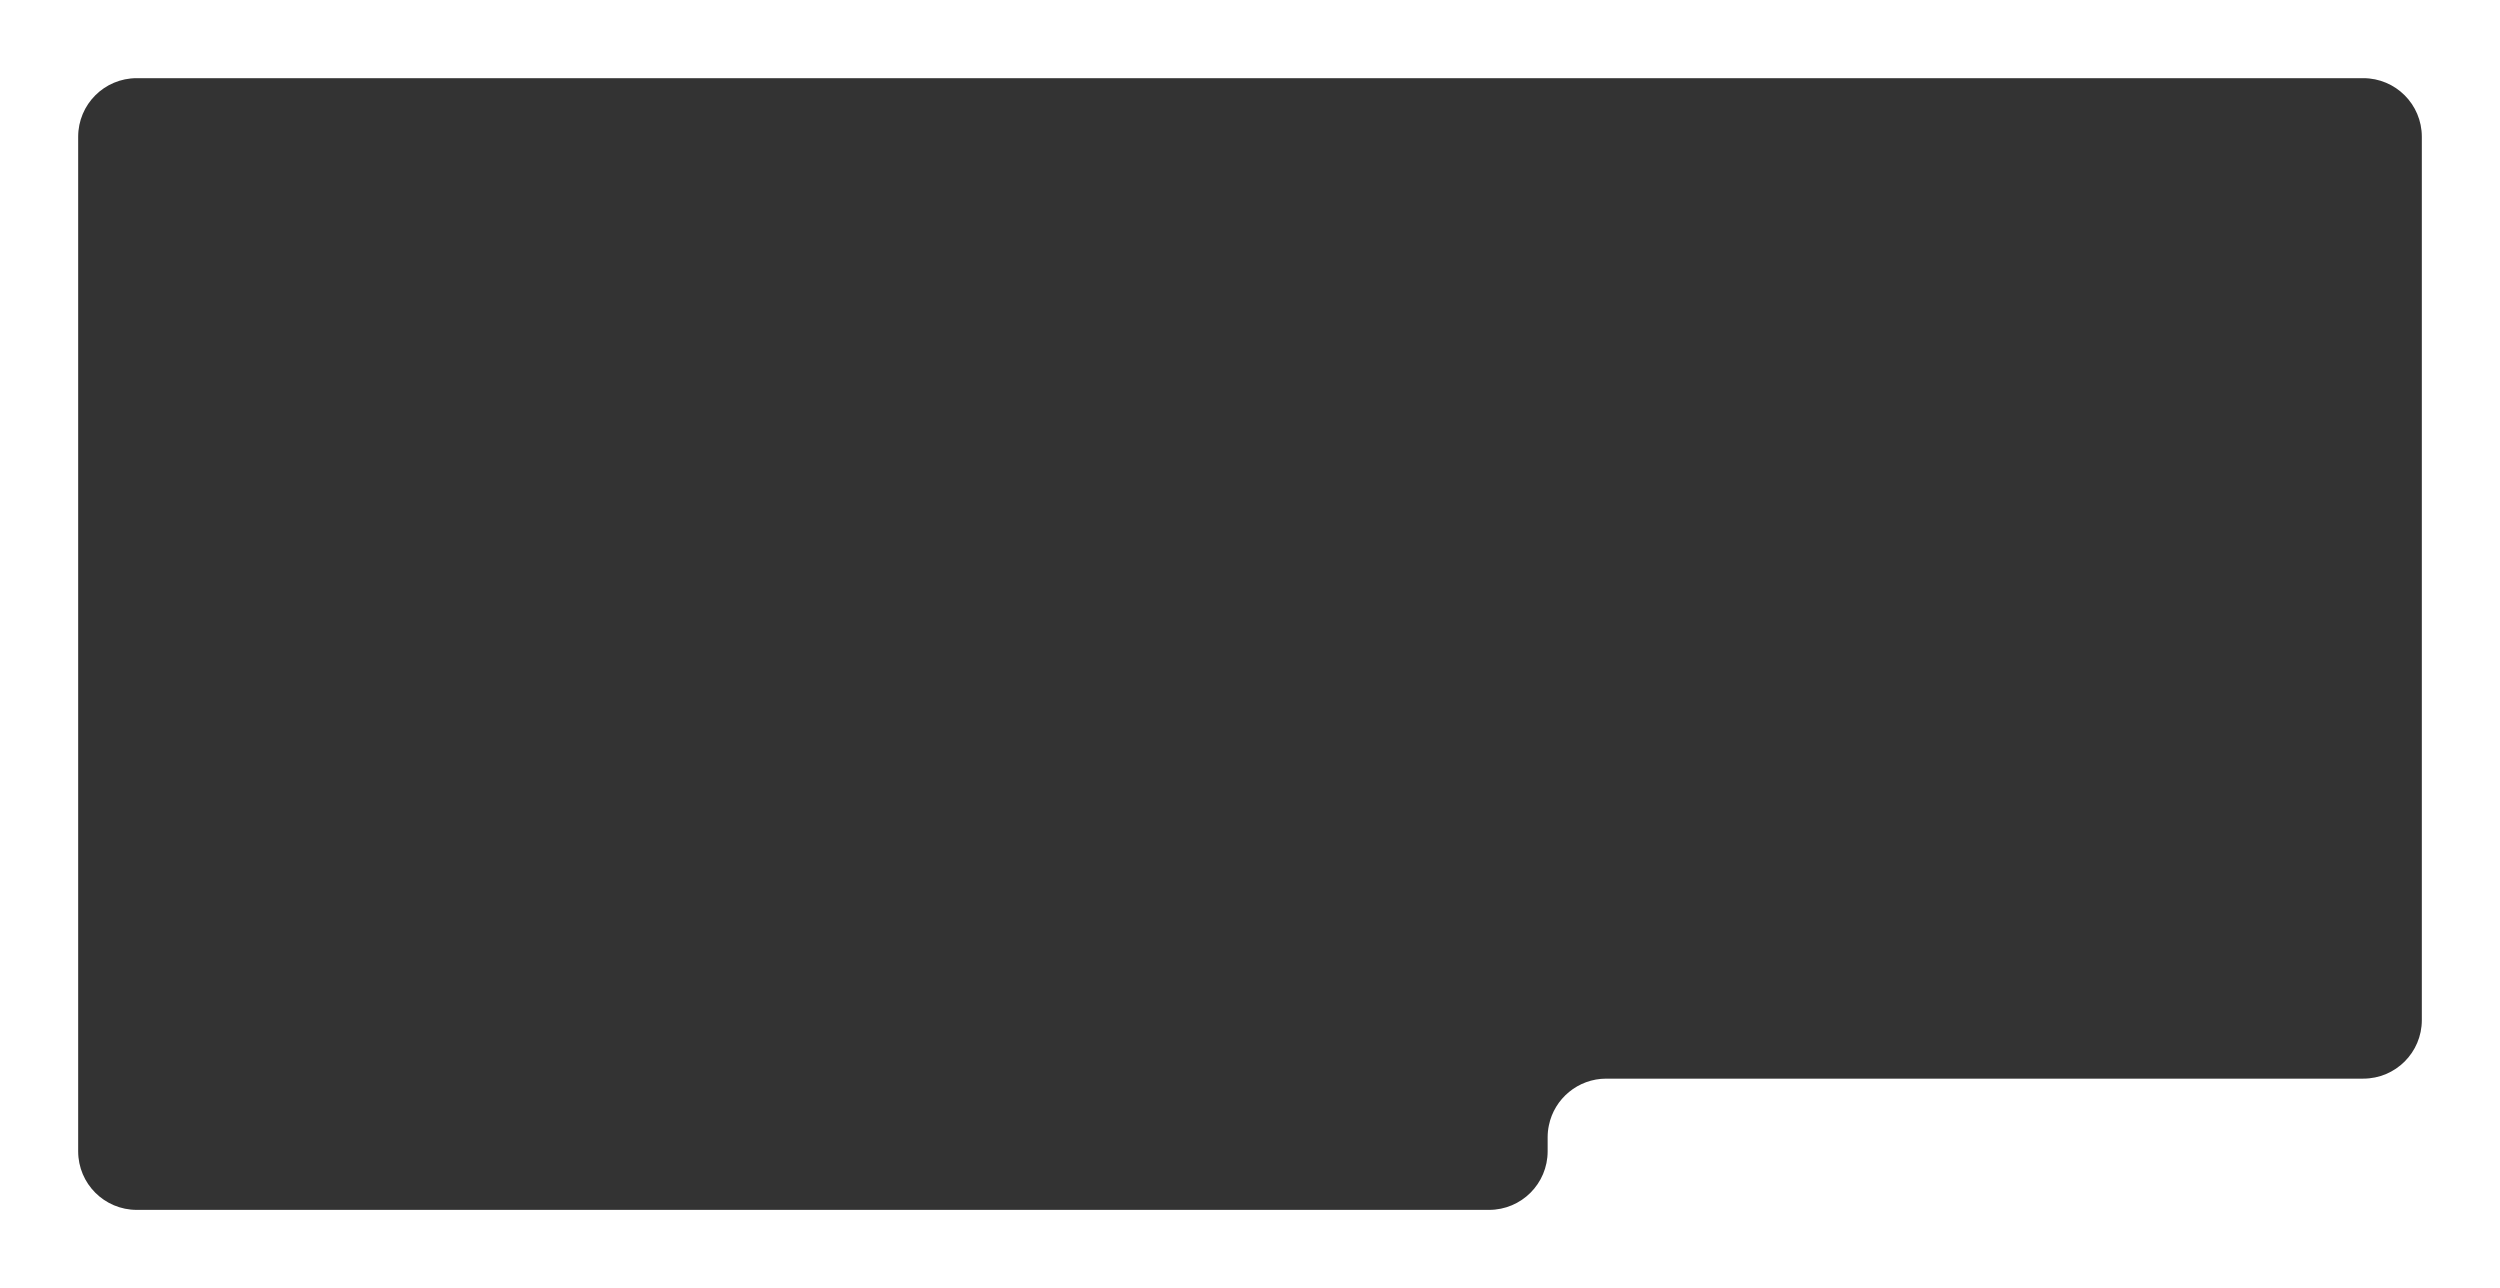 <?xml version="1.0" encoding="UTF-8"?> <svg xmlns="http://www.w3.org/2000/svg" id="_Слой_1" data-name="Слой_1" version="1.1" viewBox="0 0 1813.4 934.4"><rect x="0" y="0" width="1813.4" height="934.4" fill="#333333" stroke="none"/><defs><style> .st0 { fill: #fff; } </style></defs><path class="st0" d="M-50.7-41.2v998.6h1894.7V-41.2H-50.7ZM1756.7,739.9c0,23.5-19,42.5-42.5,42.5h-549.1c-20.5,0-37.7,14.6-41.6,33.9-.6,2.8-.9,5.7-.9,8.6v10.2c0,23.5-19,42.5-42.5,42.5H99.2c-23.5,0-42.5-19-42.5-42.5V99.2c0-23.5,19-42.5,42.5-42.5h1615c23.5,0,42.5,19,42.5,42.5v640.7Z"></path></svg> 